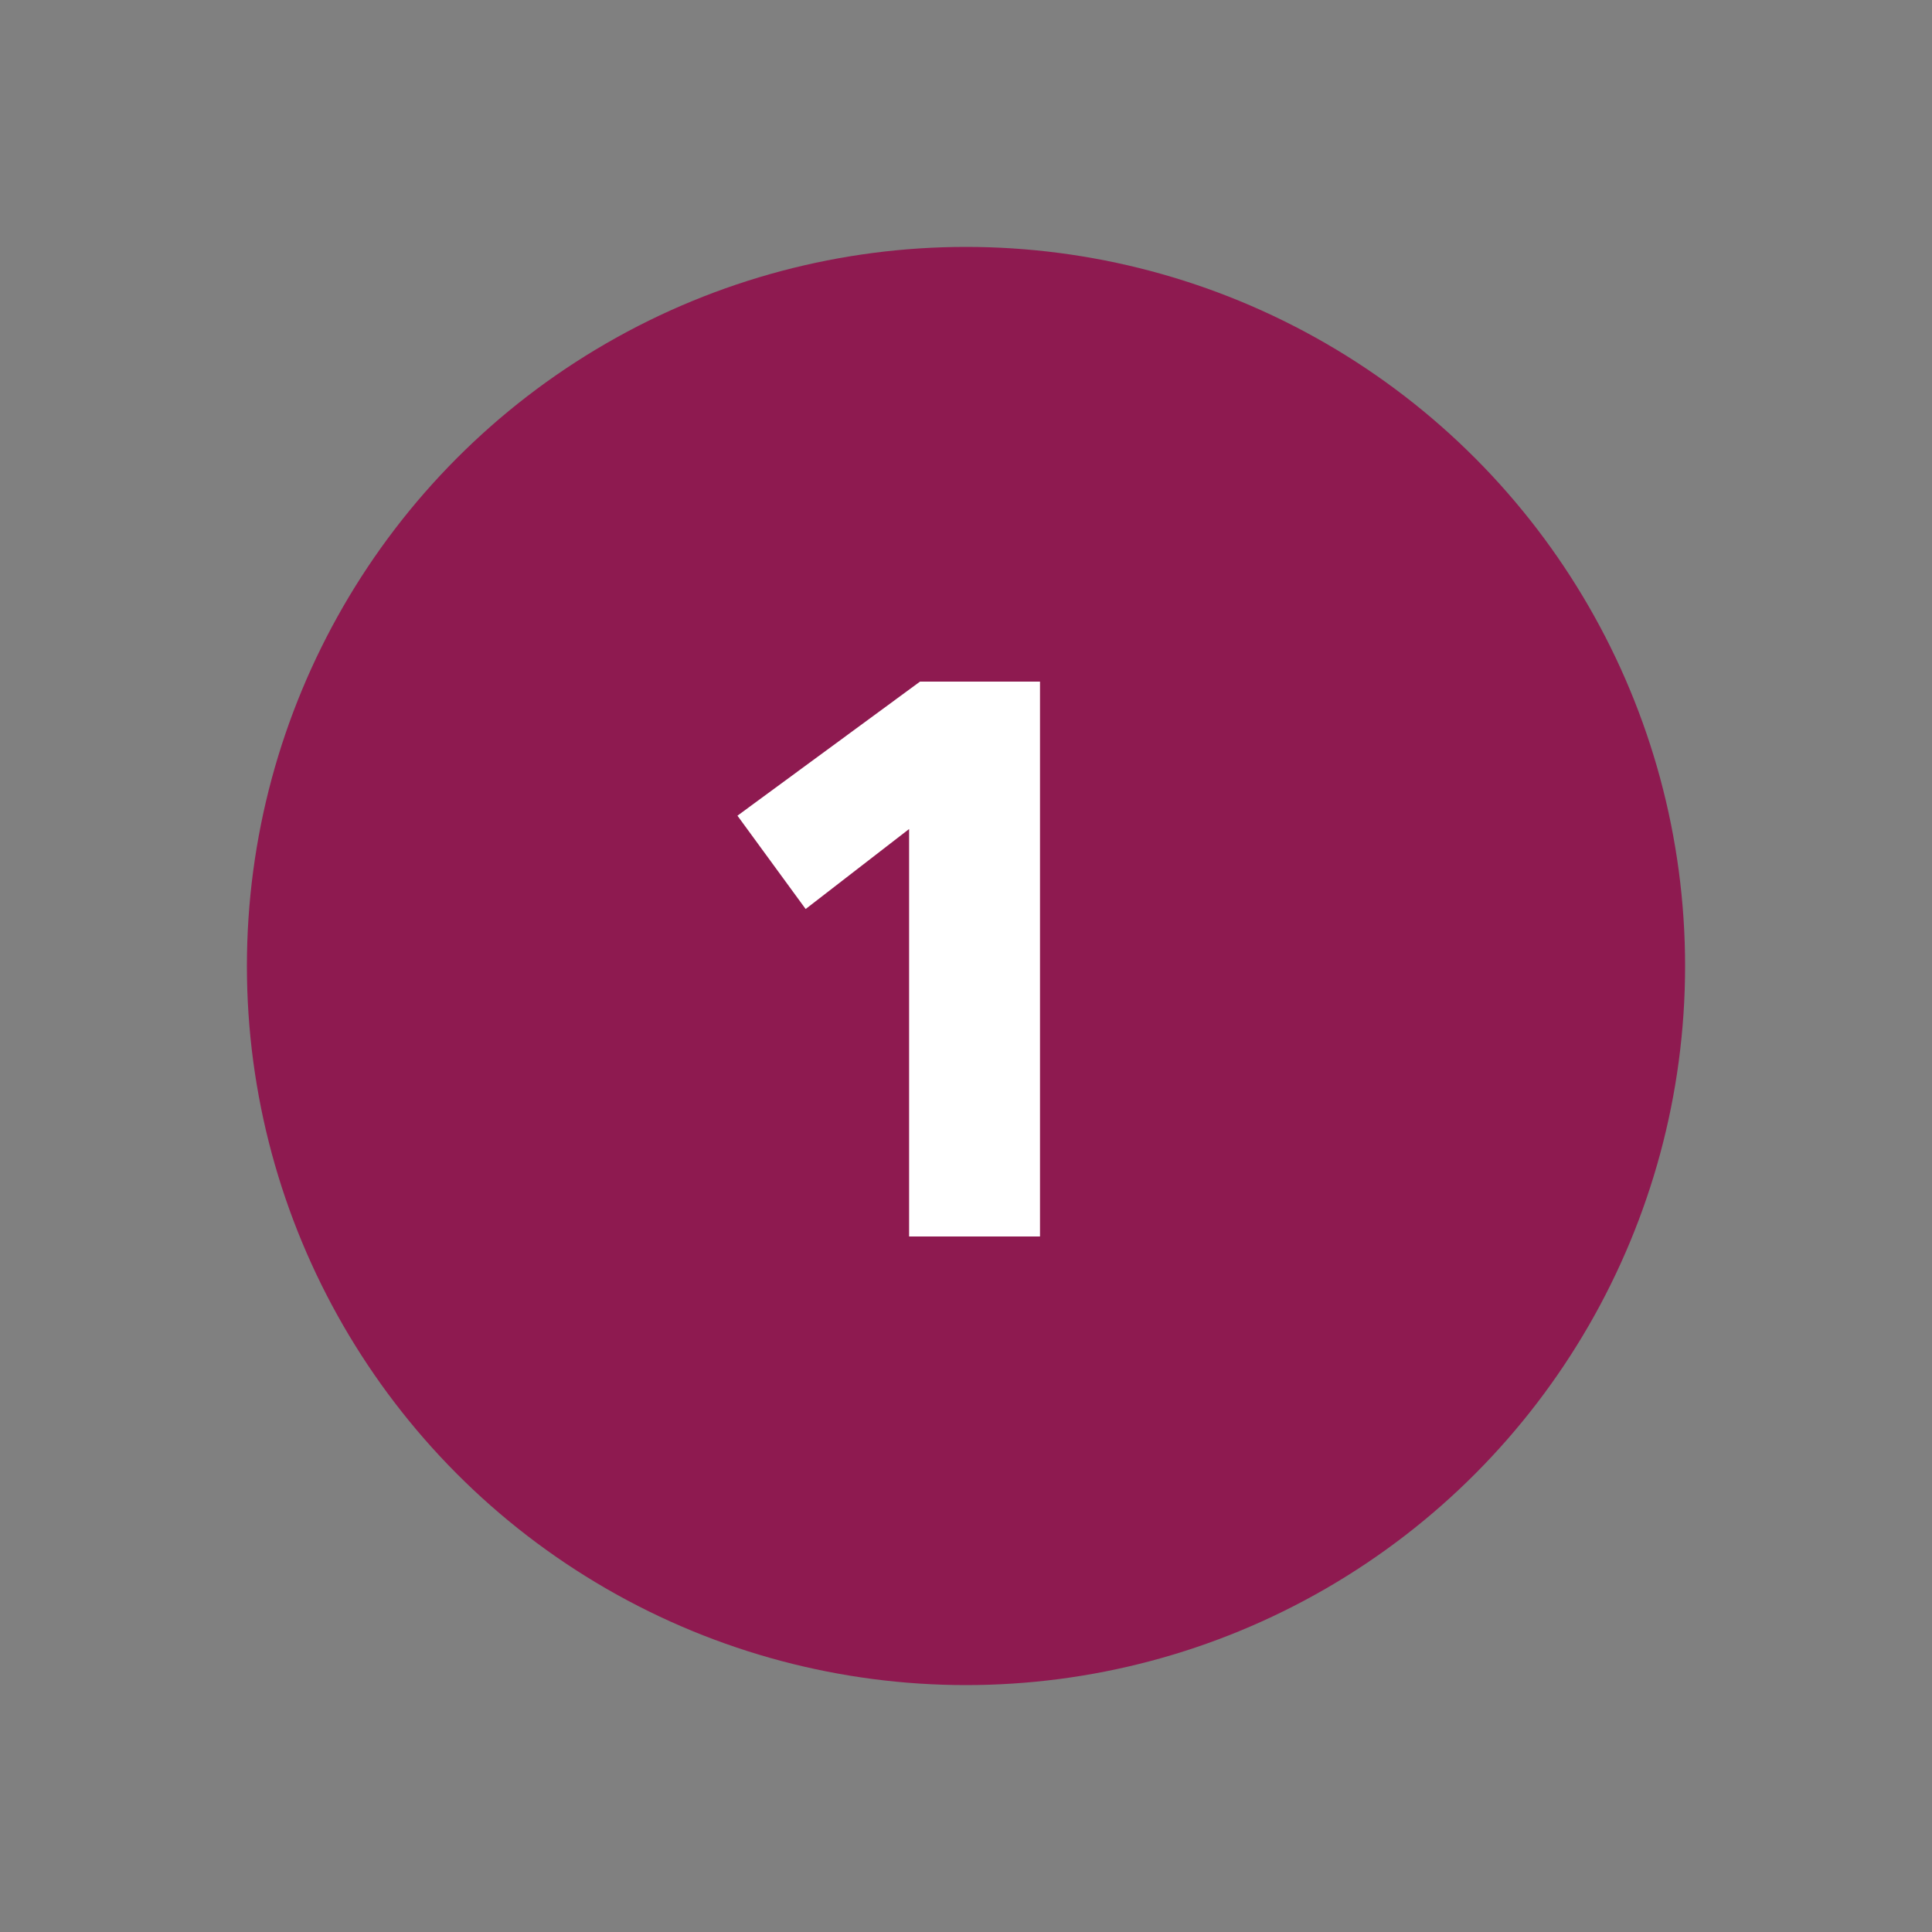 <svg id="Livello_1" data-name="Livello 1" xmlns="http://www.w3.org/2000/svg" viewBox="0 0 200 200"><rect x="0" y="0" width="200" height="200" fill="#808080" stroke="none"/><defs><style>.cls-1{fill:#8e1a50;}.cls-2{fill:#fff;}</style></defs><title>Sito Sim Pilates</title><circle class="cls-1" cx="100" cy="100" r="74.44"/><path class="cls-2" d="M94.11,128V85.82L83.4,94.1l-7.06-9.66,18.9-13.88h12.42V128Z"/></svg>